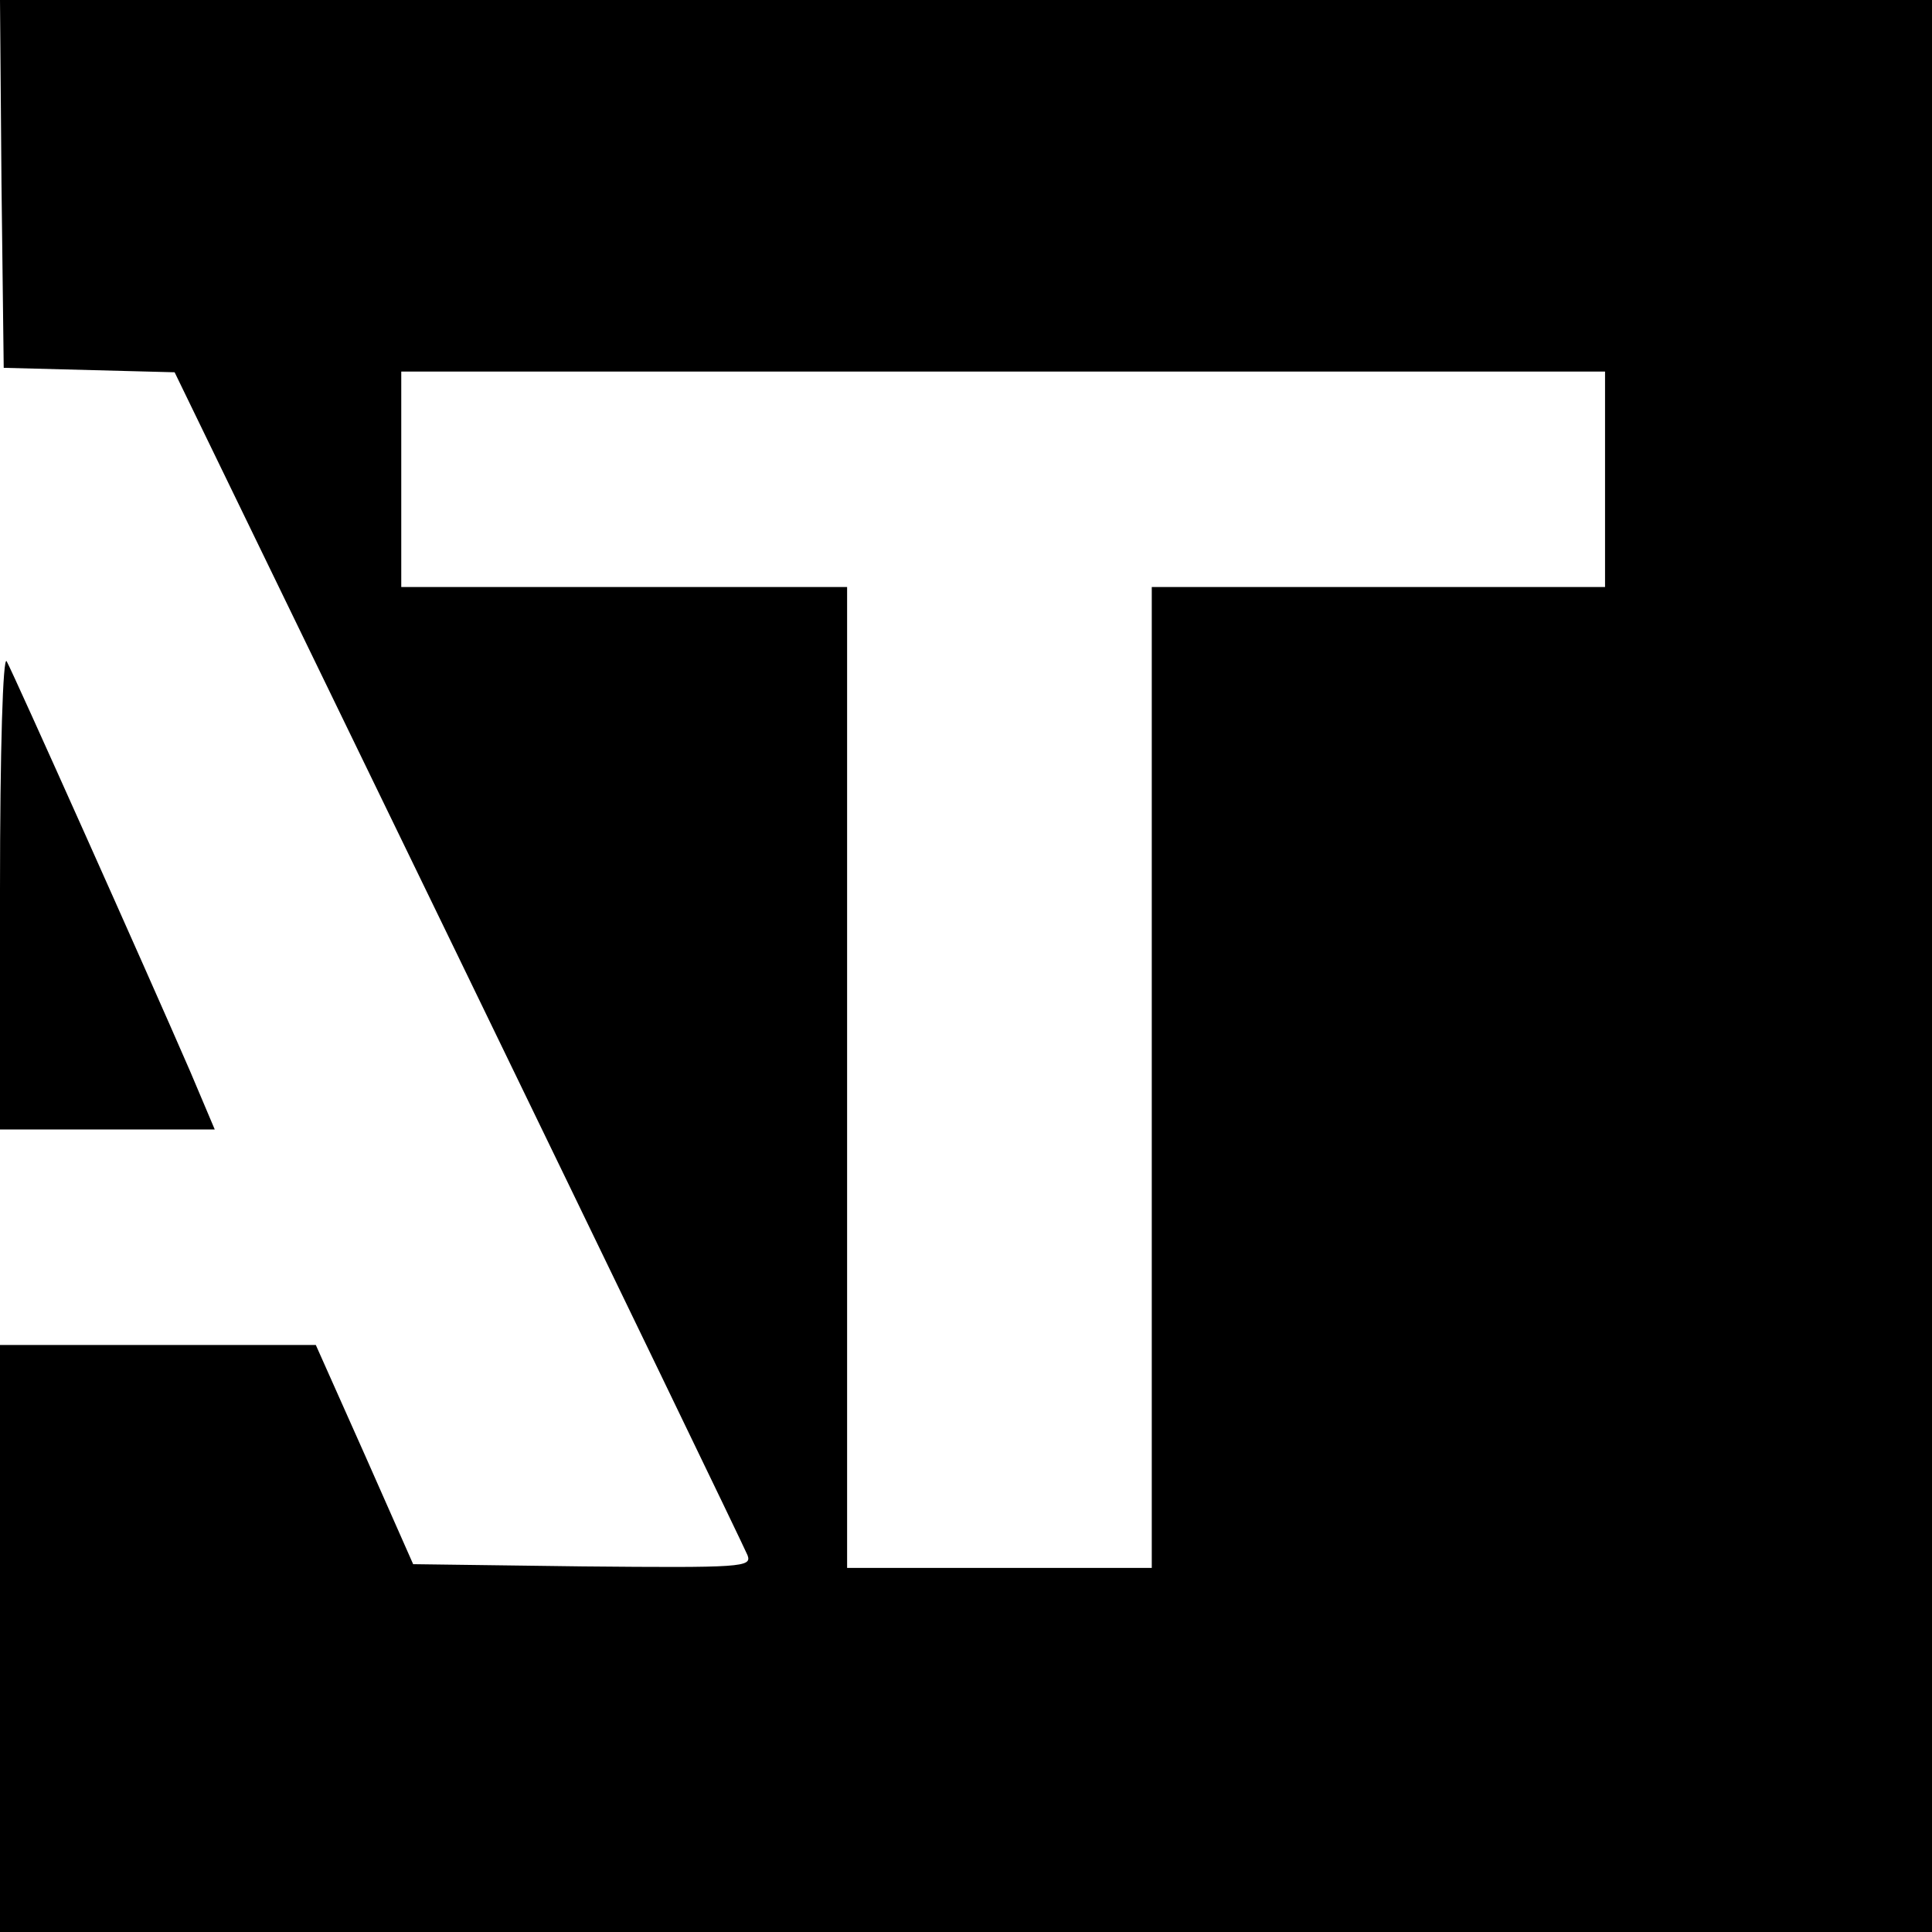 <svg version="1" xmlns="http://www.w3.org/2000/svg" width="346.667" height="346.667" viewBox="0 0 260 260"><path d="M.2 24.7l.3 24.8 11.5.3 11.5.3 38.2 78.7c21 43.3 38.5 79.5 38.9 80.5.6 1.6-.7 1.7-22.2 1.5l-22.8-.3-6.5-14.7-6.6-14.8H0v79h260V0H0l.2 24.7zM216 64.5V79h-61v132h-41V79H54V50h162v14.5z"/><path d="M0 119.7V152h28.9l-3.3-7.8C19.7 130.6 1.8 90.6.9 89c-.5-.9-.9 11.9-.9 30.7z"/></svg>